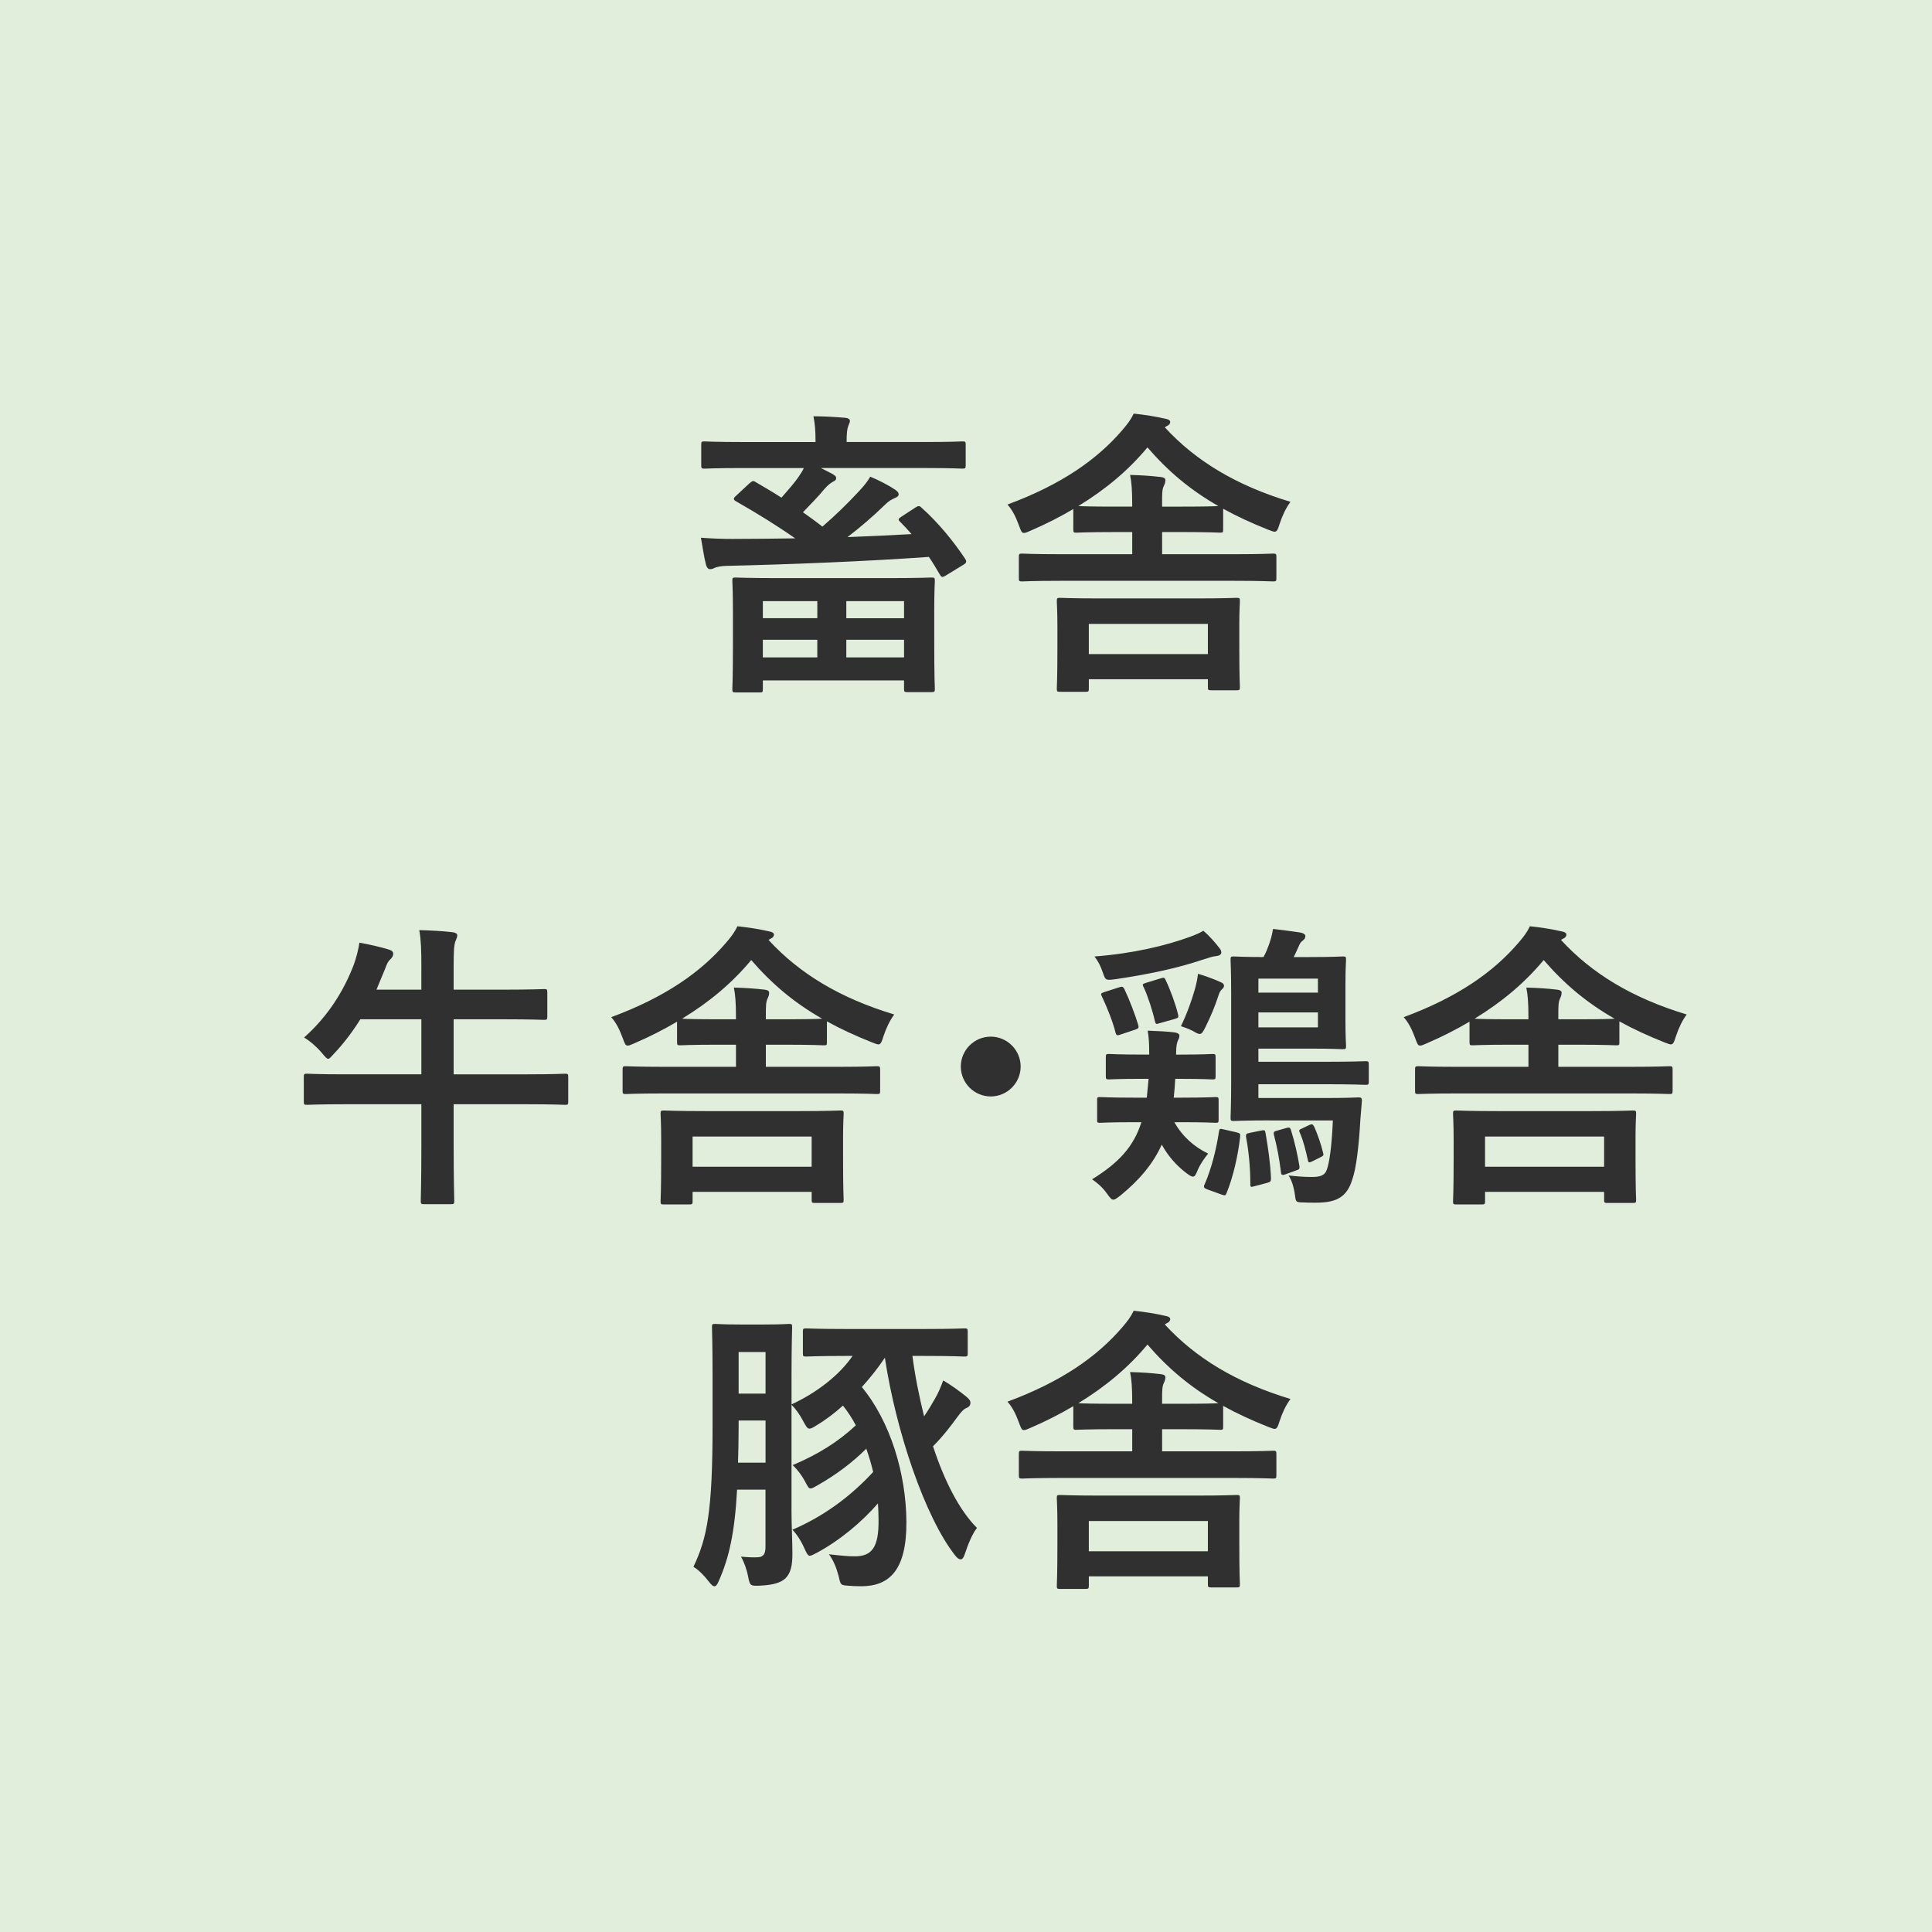 <?xml version="1.0" encoding="utf-8"?>
<!-- Generator: Adobe Illustrator 16.0.0, SVG Export Plug-In . SVG Version: 6.00 Build 0)  -->
<!DOCTYPE svg PUBLIC "-//W3C//DTD SVG 1.1//EN" "http://www.w3.org/Graphics/SVG/1.1/DTD/svg11.dtd">
<svg version="1.1" xmlns="http://www.w3.org/2000/svg" xmlns:xlink="http://www.w3.org/1999/xlink" x="0px" y="0px" width="102px"
	 height="102px" viewBox="0 0 102 102" enable-background="new 0 0 102 102" xml:space="preserve">
<g id="レイヤー_1">
	<rect fill="#E1EEDC" width="102" height="102"/>
	<g>
		<path fill="#303030" d="M48.329,26.795c0.158-0.095,0.206-0.111,0.332,0.016c0.9,0.805,1.689,1.785,2.29,2.685
			c0.095,0.142,0.079,0.221-0.079,0.315L49.94,30.38c-0.205,0.126-0.237,0.095-0.332-0.063c-0.174-0.3-0.363-0.615-0.568-0.916
			c-3.316,0.237-7.281,0.395-10.676,0.474c-0.268,0-0.553,0.063-0.647,0.11c-0.079,0.047-0.142,0.063-0.237,0.063
			s-0.158-0.079-0.205-0.221c-0.111-0.426-0.189-1.011-0.269-1.437c0.663,0.047,1.168,0.063,1.643,0.063
			c1.105,0,2.227-0.016,3.332-0.031c-0.9-0.632-1.99-1.311-3.127-1.958c-0.079-0.047-0.11-0.08-0.11-0.126
			c0-0.032,0.031-0.095,0.11-0.158l0.695-0.648c0.174-0.142,0.206-0.174,0.348-0.079c0.426,0.253,0.9,0.521,1.358,0.821
			c0.379-0.426,0.743-0.853,0.9-1.09c0.126-0.19,0.221-0.332,0.284-0.474h-3.253c-1.405,0-1.895,0.032-1.99,0.032
			c-0.158,0-0.174-0.016-0.174-0.19v-1.073c0-0.158,0.016-0.174,0.174-0.174c0.095,0,0.584,0.032,1.99,0.032h3.87v-0.032
			c0-0.568-0.032-0.948-0.111-1.327c0.569,0,1.105,0.032,1.674,0.079c0.173,0.016,0.252,0.079,0.252,0.174
			c0,0.079-0.063,0.174-0.095,0.284c-0.047,0.142-0.079,0.316-0.079,0.821h4.138c1.406,0,1.879-0.032,1.974-0.032
			c0.158,0,0.174,0.016,0.174,0.174v1.073c0,0.174-0.016,0.19-0.174,0.19c-0.095,0-0.568-0.032-1.974-0.032h-5.496l0.616,0.316
			c0.142,0.095,0.189,0.126,0.189,0.221c0,0.094-0.047,0.126-0.173,0.189c-0.126,0.079-0.237,0.142-0.458,0.395
			c-0.237,0.3-0.711,0.79-1.122,1.216c0.363,0.253,0.711,0.506,1.026,0.758c0.695-0.6,1.343-1.232,1.927-1.864
			c0.269-0.284,0.458-0.521,0.6-0.774c0.427,0.174,0.979,0.458,1.327,0.695c0.126,0.095,0.174,0.158,0.174,0.237
			c0,0.094-0.095,0.158-0.221,0.205c-0.142,0.063-0.3,0.142-0.521,0.363c-0.6,0.584-1.279,1.169-1.958,1.69
			c1.169-0.048,2.306-0.095,3.38-0.158c-0.189-0.221-0.395-0.442-0.6-0.647c-0.126-0.126-0.111-0.158,0.079-0.284L48.329,26.795z
			 M38.838,36.555c-0.158,0-0.174-0.016-0.174-0.174c0-0.095,0.032-0.505,0.032-2.684v-1.248c0-1.248-0.032-1.69-0.032-1.784
			c0-0.158,0.016-0.174,0.174-0.174c0.11,0,0.663,0.031,2.211,0.031h5.906c1.563,0,2.117-0.031,2.211-0.031
			c0.173,0,0.189,0.016,0.189,0.174c0,0.095-0.032,0.537-0.032,1.579v1.437c0,2.195,0.032,2.606,0.032,2.685
			c0,0.158-0.016,0.174-0.189,0.174h-1.248c-0.173,0-0.189-0.016-0.189-0.174v-0.442h-7.454v0.458c0,0.158-0.016,0.174-0.158,0.174
			H38.838z M40.275,32.638h2.875v-0.901h-2.875V32.638z M43.149,34.707v-0.931h-2.875v0.931H43.149z M44.681,31.738v0.901h3.048
			v-0.901H44.681z M47.729,34.707v-0.931h-3.048v0.931H47.729z"/>
		<path fill="#303030" d="M61.354,28.09v1.169h3.822c1.453,0,1.927-0.032,2.038-0.032c0.158,0,0.173,0.016,0.173,0.19v1.105
			c0,0.158-0.016,0.174-0.173,0.174c-0.111,0-0.584-0.032-2.038-0.032h-9.191c-1.437,0-1.927,0.032-2.021,0.032
			c-0.158,0-0.174-0.016-0.174-0.174v-1.105c0-0.174,0.016-0.19,0.174-0.19c0.095,0,0.584,0.032,2.021,0.032h3.791V28.09h-0.963
			c-1.406,0-1.896,0.032-1.99,0.032c-0.142,0-0.158-0.016-0.158-0.189v-1.058c-0.695,0.41-1.437,0.79-2.243,1.137
			c-0.174,0.079-0.284,0.126-0.363,0.126c-0.126,0-0.158-0.111-0.269-0.411c-0.158-0.427-0.332-0.79-0.6-1.09
			c2.859-1.059,4.738-2.385,6.064-3.932c0.269-0.316,0.442-0.537,0.6-0.869c0.6,0.063,1.185,0.158,1.658,0.268
			c0.19,0.032,0.269,0.095,0.269,0.174c0,0.095-0.079,0.174-0.158,0.205c-0.047,0.031-0.095,0.048-0.126,0.079
			c1.627,1.769,3.759,3.063,6.633,3.932c-0.253,0.347-0.427,0.727-0.569,1.153c-0.095,0.3-0.142,0.426-0.269,0.426
			c-0.063,0-0.173-0.047-0.347-0.11c-0.869-0.348-1.658-0.71-2.369-1.105v1.074c0,0.174,0,0.189-0.158,0.189
			c-0.095,0-0.584-0.032-1.99-0.032H61.354z M55.968,36.523c-0.158,0-0.174-0.016-0.174-0.174c0-0.111,0.032-0.426,0.032-2.274
			v-0.948c0-0.916-0.032-1.279-0.032-1.39c0-0.158,0.016-0.174,0.174-0.174c0.11,0,0.647,0.031,2.164,0.031h4.991
			c1.516,0,2.053-0.031,2.164-0.031c0.158,0,0.173,0.016,0.173,0.174c0,0.095-0.031,0.474-0.031,1.201v1.09
			c0,1.816,0.031,2.163,0.031,2.242c0,0.158-0.016,0.174-0.173,0.174h-1.343c-0.158,0-0.173-0.016-0.173-0.174v-0.41h-6.286v0.49
			c0,0.158-0.016,0.174-0.189,0.174H55.968z M62.427,26.747c1.153,0,1.69-0.016,1.896-0.031c-1.469-0.837-2.653-1.832-3.743-3.095
			c-1.026,1.232-2.227,2.227-3.648,3.095c0.221,0.015,0.758,0.031,1.879,0.031h0.963V26.59c0-0.695-0.032-1.137-0.111-1.516
			c0.6,0.016,1.09,0.048,1.627,0.111c0.158,0.016,0.237,0.079,0.237,0.158c0,0.111-0.032,0.206-0.079,0.3
			c-0.095,0.19-0.095,0.427-0.095,0.853v0.253H62.427z M57.484,34.533h6.286v-1.595h-6.286V34.533z"/>
		<path fill="#303030" d="M22.246,51.033c0-0.868-0.016-1.389-0.11-1.927c0.584,0.016,1.231,0.047,1.753,0.11
			c0.158,0.016,0.252,0.079,0.252,0.158c0,0.111-0.047,0.206-0.095,0.316c-0.079,0.205-0.095,0.553-0.095,1.295v1.264h2.606
			c1.547,0,2.069-0.031,2.164-0.031c0.158,0,0.174,0.016,0.174,0.189v1.248c0,0.174-0.016,0.189-0.174,0.189
			c-0.095,0-0.616-0.031-2.164-0.031h-2.606v2.906h3.885c1.405,0,1.895-0.032,1.99-0.032c0.158,0,0.174,0.016,0.174,0.174v1.295
			c0,0.158-0.016,0.174-0.174,0.174c-0.095,0-0.584-0.031-1.99-0.031h-3.885v2.179c0,1.88,0.032,2.843,0.032,2.922
			c0,0.158-0.016,0.174-0.174,0.174h-1.421c-0.158,0-0.174-0.016-0.174-0.174c0-0.095,0.032-1.042,0.032-2.906v-2.195h-4.043
			c-1.406,0-1.895,0.031-1.99,0.031c-0.158,0-0.174-0.016-0.174-0.174v-1.295c0-0.158,0.016-0.174,0.174-0.174
			c0.095,0,0.584,0.032,1.99,0.032h4.043v-2.906h-3.222c-0.395,0.632-0.853,1.248-1.39,1.816c-0.158,0.174-0.237,0.269-0.3,0.269
			c-0.095,0-0.174-0.111-0.348-0.316c-0.284-0.332-0.616-0.616-0.932-0.806c1.279-1.137,2.101-2.479,2.622-3.838
			c0.142-0.395,0.237-0.774,0.3-1.169c0.537,0.095,1.074,0.221,1.5,0.347c0.174,0.048,0.285,0.111,0.285,0.237
			c0,0.094-0.047,0.189-0.142,0.284c-0.126,0.11-0.19,0.237-0.285,0.506l-0.458,1.105h2.369V51.033z"/>
		<path fill="#303030" d="M40.434,55.155v1.168h3.822c1.453,0,1.927-0.032,2.038-0.032c0.158,0,0.173,0.016,0.173,0.19v1.106
			c0,0.158-0.016,0.173-0.173,0.173c-0.111,0-0.584-0.031-2.038-0.031h-9.191c-1.437,0-1.927,0.031-2.021,0.031
			c-0.158,0-0.174-0.015-0.174-0.173v-1.106c0-0.174,0.016-0.19,0.174-0.19c0.095,0,0.584,0.032,2.021,0.032h3.791v-1.168h-0.963
			c-1.406,0-1.896,0.032-1.99,0.032c-0.142,0-0.158-0.016-0.158-0.19v-1.058c-0.695,0.41-1.437,0.79-2.243,1.137
			c-0.174,0.079-0.284,0.126-0.363,0.126c-0.126,0-0.158-0.111-0.269-0.411c-0.158-0.426-0.332-0.789-0.6-1.09
			c2.859-1.058,4.738-2.385,6.064-3.932c0.269-0.316,0.442-0.537,0.6-0.868c0.6,0.063,1.185,0.158,1.658,0.268
			c0.19,0.031,0.269,0.095,0.269,0.174c0,0.095-0.079,0.174-0.158,0.205c-0.047,0.032-0.095,0.047-0.126,0.079
			c1.627,1.769,3.759,3.064,6.633,3.932c-0.252,0.348-0.426,0.726-0.568,1.153c-0.095,0.3-0.142,0.427-0.269,0.427
			c-0.063,0-0.174-0.048-0.347-0.111c-0.869-0.347-1.658-0.711-2.369-1.105v1.074c0,0.174,0,0.19-0.158,0.19
			c-0.095,0-0.584-0.032-1.99-0.032H40.434z M35.049,63.589c-0.158,0-0.174-0.016-0.174-0.174c0-0.111,0.032-0.426,0.032-2.274
			v-0.948c0-0.916-0.032-1.28-0.032-1.39c0-0.157,0.016-0.174,0.174-0.174c0.11,0,0.647,0.032,2.164,0.032h4.991
			c1.516,0,2.053-0.032,2.164-0.032c0.158,0,0.173,0.016,0.173,0.174c0,0.095-0.031,0.474-0.031,1.2v1.09
			c0,1.816,0.031,2.164,0.031,2.243c0,0.158-0.016,0.174-0.173,0.174h-1.343c-0.158,0-0.173-0.016-0.173-0.174v-0.411h-6.286v0.49
			c0,0.158-0.016,0.174-0.189,0.174H35.049z M41.508,53.813c1.153,0,1.69-0.016,1.896-0.032c-1.469-0.837-2.653-1.832-3.743-3.095
			c-1.026,1.232-2.227,2.227-3.648,3.095c0.221,0.016,0.758,0.032,1.879,0.032h0.963v-0.158c0-0.695-0.032-1.137-0.111-1.516
			c0.6,0.016,1.09,0.047,1.627,0.11c0.158,0.016,0.237,0.079,0.237,0.158c0,0.11-0.032,0.205-0.079,0.3
			c-0.095,0.19-0.095,0.427-0.095,0.853v0.253H41.508z M36.565,61.598h6.286v-1.595h-6.286V61.598z"/>
		<path fill="#303030" d="M53.885,56.308c0,0.869-0.711,1.579-1.579,1.579c-0.869,0-1.58-0.71-1.58-1.579
			c0-0.868,0.711-1.579,1.58-1.579C53.174,54.729,53.885,55.44,53.885,56.308z"/>
		<path fill="#303030" d="M62.047,56.956c-0.016,0.347-0.047,0.679-0.079,0.995h0.426c1.264,0,1.69-0.031,1.785-0.031
			c0.142,0,0.158,0.016,0.158,0.189v0.995c0,0.158-0.016,0.174-0.158,0.174c-0.095,0-0.521-0.032-1.785-0.032H62
			c0.426,0.758,1.058,1.311,1.784,1.658c-0.189,0.237-0.379,0.489-0.537,0.837c-0.111,0.268-0.158,0.379-0.269,0.379
			c-0.079,0-0.174-0.063-0.348-0.19c-0.537-0.41-0.963-0.9-1.295-1.5c-0.442,0.979-1.137,1.832-2.179,2.685
			c-0.189,0.142-0.284,0.221-0.379,0.221c-0.095,0-0.173-0.095-0.332-0.316c-0.221-0.316-0.505-0.569-0.79-0.758
			c1.406-0.868,2.195-1.721,2.606-3.016h-0.379c-1.279,0-1.706,0.032-1.801,0.032c-0.158,0-0.158-0.016-0.158-0.174v-0.995
			c0-0.174,0-0.189,0.158-0.189c0.095,0,0.521,0.031,1.801,0.031h0.663l0.095-0.995H60.23c-1.2,0-1.579,0.031-1.674,0.031
			c-0.158,0-0.174-0.016-0.174-0.174v-0.995c0-0.158,0.016-0.174,0.174-0.174c0.095,0,0.474,0.032,1.674,0.032h0.442v-0.063
			c0-0.521-0.016-0.822-0.079-1.2c0.474,0.016,1.09,0.047,1.437,0.095c0.158,0.032,0.237,0.079,0.237,0.174
			c0,0.11-0.047,0.189-0.079,0.252c-0.047,0.111-0.095,0.253-0.095,0.695v0.048h0.237c1.2,0,1.579-0.032,1.674-0.032
			c0.158,0,0.174,0.016,0.174,0.174v0.995c0,0.157-0.016,0.174-0.174,0.174c-0.095,0-0.474-0.031-1.674-0.031H62.047z
			 M64.368,50.039c0.063,0.079,0.111,0.142,0.111,0.252c0,0.111-0.126,0.174-0.3,0.19c-0.174,0.016-0.395,0.095-0.647,0.174
			c-1.406,0.474-2.938,0.79-4.643,1.042c-0.505,0.063-0.521,0.063-0.647-0.3c-0.142-0.427-0.269-0.648-0.458-0.9
			c2.069-0.158,3.806-0.584,5.054-1.042c0.347-0.126,0.505-0.206,0.695-0.316C63.831,49.391,64.179,49.786,64.368,50.039z
			 M59.093,52.123c0.158-0.047,0.189-0.047,0.269,0.095c0.269,0.568,0.569,1.358,0.727,1.879c0.047,0.158,0.032,0.205-0.174,0.269
			l-0.758,0.253c-0.174,0.063-0.221,0.063-0.269-0.126c-0.142-0.569-0.442-1.311-0.711-1.88c-0.079-0.142-0.063-0.174,0.126-0.237
			L59.093,52.123z M61.289,51.649c0.158-0.047,0.189-0.047,0.253,0.095c0.237,0.49,0.521,1.263,0.647,1.785
			c0.047,0.189,0.031,0.205-0.174,0.268l-0.79,0.221c-0.189,0.063-0.206,0.063-0.253-0.11c-0.11-0.506-0.379-1.343-0.584-1.769
			c-0.095-0.174-0.079-0.19,0.126-0.253L61.289,51.649z M63.073,52.265c0.079-0.284,0.142-0.553,0.174-0.853
			c0.395,0.11,0.932,0.315,1.2,0.442c0.126,0.048,0.174,0.111,0.174,0.19c0,0.063-0.032,0.126-0.111,0.189
			c-0.095,0.079-0.142,0.205-0.189,0.348c-0.174,0.537-0.395,1.073-0.679,1.642c-0.126,0.253-0.189,0.364-0.3,0.364
			c-0.079,0-0.189-0.048-0.363-0.158c-0.221-0.111-0.442-0.19-0.632-0.253C62.663,53.529,62.899,52.865,63.073,52.265z
			 M65.284,59.782c0.189,0.047,0.206,0.079,0.189,0.237c-0.11,0.979-0.363,2.101-0.71,2.954c-0.063,0.157-0.079,0.157-0.269,0.094
			l-0.742-0.269c-0.221-0.079-0.221-0.142-0.142-0.3c0.332-0.758,0.6-1.784,0.742-2.732c0.031-0.189,0.047-0.189,0.237-0.142
			L65.284,59.782z M67.037,59.151c-1.2,0-1.8,0.031-1.895,0.031c-0.158,0-0.174-0.016-0.174-0.189c0-0.095,0.032-0.648,0.032-1.911
			v-4.548c0-1.248-0.032-1.769-0.032-1.864c0-0.158,0.016-0.174,0.174-0.174c0.079,0,0.49,0.031,1.563,0.031
			c0.126-0.222,0.206-0.426,0.269-0.6c0.11-0.3,0.174-0.521,0.237-0.884c0.521,0.063,1.026,0.126,1.437,0.189
			c0.158,0.031,0.269,0.095,0.269,0.19c0,0.095-0.047,0.174-0.158,0.252c-0.111,0.079-0.142,0.174-0.221,0.348
			c-0.095,0.206-0.158,0.363-0.237,0.506h0.837c1.248,0,1.658-0.031,1.753-0.031c0.158,0,0.174,0.015,0.174,0.174
			c0,0.11-0.032,0.426-0.032,1.295v1.958c0,0.853,0.032,1.2,0.032,1.295c0,0.157-0.016,0.174-0.174,0.174
			c-0.095,0-0.505-0.031-1.753-0.031h-2.701v0.695h3.49c1.548,0,2.069-0.031,2.164-0.031c0.158,0,0.174,0.016,0.174,0.19v0.868
			c0,0.174-0.016,0.19-0.174,0.19c-0.095,0-0.616-0.032-2.164-0.032h-3.49v0.727h3.68c1.137,0,1.5-0.032,1.595-0.032
			c0.158,0,0.189,0.032,0.189,0.19l-0.079,0.963c-0.079,1.421-0.221,2.606-0.426,3.174c-0.284,0.948-0.853,1.232-1.911,1.232
			c-0.269,0-0.49,0-0.79-0.016c-0.284-0.015-0.284-0.047-0.332-0.41c-0.063-0.458-0.189-0.79-0.332-1.01
			c0.442,0.047,0.79,0.079,1.216,0.079c0.427,0,0.695-0.063,0.806-0.395c0.11-0.3,0.252-1.074,0.316-2.59H67.037z M66.232,62.625
			c-0.206,0.063-0.221,0.048-0.221-0.126c0-0.853-0.079-1.674-0.221-2.448c-0.032-0.174,0.016-0.205,0.174-0.237l0.616-0.126
			c0.189-0.032,0.206-0.032,0.237,0.142c0.126,0.742,0.253,1.58,0.285,2.369c0,0.158-0.016,0.205-0.206,0.252L66.232,62.625z
			 M66.437,51.665v0.742h3.143v-0.742H66.437z M69.58,53.45h-3.143v0.79h3.143V53.45z M67.938,59.546
			c0.126-0.031,0.174-0.031,0.221,0.126c0.189,0.6,0.347,1.295,0.442,1.879c0.016,0.158,0,0.19-0.158,0.237l-0.569,0.206
			c-0.205,0.079-0.237,0.032-0.252-0.158c-0.079-0.647-0.206-1.326-0.363-1.91c-0.032-0.158-0.016-0.189,0.174-0.237L67.938,59.546z
			 M69.138,59.388c0.142-0.063,0.174-0.032,0.252,0.111c0.158,0.347,0.363,0.932,0.458,1.342c0.047,0.158,0.032,0.174-0.158,0.269
			l-0.411,0.205c-0.174,0.079-0.205,0.079-0.237-0.095c-0.095-0.442-0.237-1.011-0.411-1.406c-0.079-0.158-0.032-0.173,0.11-0.236
			L69.138,59.388z"/>
		<path fill="#303030" d="M82.272,55.155v1.168h3.822c1.453,0,1.927-0.032,2.038-0.032c0.158,0,0.173,0.016,0.173,0.19v1.106
			c0,0.158-0.016,0.173-0.173,0.173c-0.111,0-0.584-0.031-2.038-0.031h-9.191c-1.437,0-1.927,0.031-2.021,0.031
			c-0.158,0-0.174-0.015-0.174-0.173v-1.106c0-0.174,0.016-0.19,0.174-0.19c0.095,0,0.584,0.032,2.021,0.032h3.791v-1.168h-0.963
			c-1.406,0-1.896,0.032-1.99,0.032c-0.142,0-0.158-0.016-0.158-0.19v-1.058c-0.695,0.41-1.437,0.79-2.243,1.137
			c-0.174,0.079-0.284,0.126-0.363,0.126c-0.126,0-0.158-0.111-0.269-0.411c-0.158-0.426-0.332-0.789-0.6-1.09
			c2.859-1.058,4.738-2.385,6.064-3.932c0.269-0.316,0.442-0.537,0.6-0.868c0.6,0.063,1.185,0.158,1.658,0.268
			c0.19,0.031,0.269,0.095,0.269,0.174c0,0.095-0.079,0.174-0.158,0.205c-0.047,0.032-0.095,0.047-0.126,0.079
			c1.627,1.769,3.759,3.064,6.633,3.932c-0.252,0.348-0.426,0.726-0.568,1.153c-0.095,0.3-0.142,0.427-0.269,0.427
			c-0.063,0-0.174-0.048-0.347-0.111c-0.869-0.347-1.658-0.711-2.369-1.105v1.074c0,0.174,0,0.19-0.158,0.19
			c-0.095,0-0.584-0.032-1.99-0.032H82.272z M76.887,63.589c-0.158,0-0.174-0.016-0.174-0.174c0-0.111,0.032-0.426,0.032-2.274
			v-0.948c0-0.916-0.032-1.28-0.032-1.39c0-0.157,0.016-0.174,0.174-0.174c0.11,0,0.647,0.032,2.164,0.032h4.991
			c1.516,0,2.053-0.032,2.164-0.032c0.158,0,0.173,0.016,0.173,0.174c0,0.095-0.031,0.474-0.031,1.2v1.09
			c0,1.816,0.031,2.164,0.031,2.243c0,0.158-0.016,0.174-0.173,0.174h-1.343c-0.158,0-0.173-0.016-0.173-0.174v-0.411h-6.286v0.49
			c0,0.158-0.016,0.174-0.189,0.174H76.887z M83.346,53.813c1.153,0,1.69-0.016,1.896-0.032c-1.469-0.837-2.653-1.832-3.743-3.095
			c-1.026,1.232-2.227,2.227-3.648,3.095c0.221,0.016,0.758,0.032,1.879,0.032h0.963v-0.158c0-0.695-0.032-1.137-0.111-1.516
			c0.6,0.016,1.09,0.047,1.627,0.11c0.158,0.016,0.237,0.079,0.237,0.158c0,0.11-0.032,0.205-0.079,0.3
			c-0.095,0.19-0.095,0.427-0.095,0.853v0.253H83.346z M78.403,61.598h6.286v-1.595h-6.286V61.598z"/>
		<path fill="#303030" d="M48.171,71.585c0.142,1.09,0.363,2.164,0.616,3.19c0.206-0.3,0.379-0.584,0.584-0.947
			c0.158-0.269,0.3-0.6,0.426-0.948c0.458,0.269,0.885,0.584,1.216,0.853c0.189,0.158,0.221,0.237,0.221,0.332
			c0,0.142-0.095,0.221-0.174,0.253c-0.189,0.079-0.284,0.189-0.49,0.458c-0.379,0.521-0.79,1.058-1.311,1.58
			c0.6,1.832,1.39,3.379,2.321,4.311c-0.252,0.316-0.474,0.869-0.647,1.39c-0.063,0.189-0.126,0.268-0.221,0.268
			c-0.079,0-0.174-0.063-0.284-0.205c-1.595-2.022-3.127-6.57-3.711-10.439c-0.347,0.521-0.758,1.042-1.216,1.548
			c1.5,1.816,2.337,4.564,2.353,7.106s-0.884,3.411-2.385,3.411c-0.332,0-0.505-0.016-0.727-0.031
			c-0.363-0.032-0.363-0.032-0.474-0.537c-0.11-0.411-0.269-0.805-0.505-1.121c0.679,0.079,1.042,0.11,1.358,0.11
			c0.916,0,1.279-0.474,1.263-1.942c0-0.284-0.016-0.569-0.032-0.853c-0.853,0.979-1.974,1.927-3.222,2.606
			c-0.189,0.095-0.3,0.158-0.379,0.158c-0.095,0-0.158-0.111-0.284-0.395c-0.174-0.395-0.411-0.758-0.632-0.979
			c1.658-0.71,3.064-1.753,4.264-3.048c-0.095-0.41-0.221-0.821-0.363-1.232c-0.71,0.711-1.563,1.359-2.559,1.927
			c-0.189,0.111-0.3,0.174-0.379,0.174c-0.11,0-0.158-0.111-0.3-0.379c-0.174-0.316-0.379-0.6-0.648-0.853
			c1.311-0.553,2.385-1.216,3.333-2.1c-0.189-0.364-0.426-0.726-0.679-1.042c-0.442,0.395-0.916,0.758-1.421,1.058
			c-0.174,0.111-0.269,0.158-0.347,0.158c-0.126,0-0.189-0.142-0.348-0.426c-0.174-0.332-0.395-0.632-0.6-0.838v5.638
			c0,0.742,0.047,1.564,0.047,2.211c0,0.632-0.079,1.058-0.395,1.342c-0.237,0.205-0.616,0.332-1.326,0.363
			c-0.49,0.016-0.521,0.016-0.616-0.474c-0.079-0.41-0.221-0.789-0.379-1.058c0.363,0.032,0.647,0.048,0.9,0.032
			c0.268-0.016,0.395-0.158,0.395-0.537v-3.032h-1.5c-0.126,2.306-0.427,3.601-0.963,4.817c-0.079,0.189-0.143,0.284-0.237,0.284
			c-0.079,0-0.158-0.079-0.284-0.237c-0.252-0.332-0.568-0.647-0.821-0.79c0.727-1.516,1.011-2.953,1.011-7.47v-2.59
			c0-1.642-0.031-2.495-0.031-2.59c0-0.158,0.016-0.174,0.173-0.174c0.111,0,0.395,0.031,1.311,0.031h1.263
			c0.932,0,1.232-0.031,1.327-0.031c0.142,0,0.158,0.016,0.158,0.174c0,0.095-0.032,0.948-0.032,2.59v1.485
			c1.358-0.632,2.527-1.548,3.222-2.559h-0.347c-1.485,0-2.006,0.032-2.101,0.032c-0.158,0-0.174-0.016-0.174-0.174v-1.137
			c0-0.158,0.016-0.174,0.174-0.174c0.095,0,0.616,0.031,2.101,0.031h4.153c1.484,0,1.99-0.031,2.084-0.031
			c0.174,0,0.19,0.016,0.19,0.174v1.137c0,0.158-0.016,0.174-0.19,0.174c-0.095,0-0.6-0.032-2.084-0.032H48.171z M40.417,77.223
			v-2.227h-1.421v0.268c0,0.727-0.016,1.374-0.031,1.958H40.417z M38.996,71.38v2.195h1.421V71.38H38.996z"/>
		<path fill="#303030" d="M61.354,75.455v1.168h3.822c1.453,0,1.927-0.031,2.038-0.031c0.158,0,0.173,0.015,0.173,0.189v1.106
			c0,0.158-0.016,0.174-0.173,0.174c-0.111,0-0.584-0.032-2.038-0.032h-9.191c-1.437,0-1.927,0.032-2.021,0.032
			c-0.158,0-0.174-0.016-0.174-0.174v-1.106c0-0.174,0.016-0.189,0.174-0.189c0.095,0,0.584,0.031,2.021,0.031h3.791v-1.168h-0.963
			c-1.406,0-1.896,0.031-1.99,0.031c-0.142,0-0.158-0.016-0.158-0.189v-1.058c-0.695,0.41-1.437,0.79-2.243,1.137
			c-0.174,0.079-0.284,0.126-0.363,0.126c-0.126,0-0.158-0.111-0.269-0.411c-0.158-0.427-0.332-0.79-0.6-1.09
			c2.859-1.058,4.738-2.385,6.064-3.932c0.269-0.316,0.442-0.537,0.6-0.869c0.6,0.063,1.185,0.158,1.658,0.268
			c0.19,0.032,0.269,0.095,0.269,0.174c0,0.095-0.079,0.174-0.158,0.205c-0.047,0.031-0.095,0.048-0.126,0.079
			c1.627,1.769,3.759,3.064,6.633,3.933c-0.253,0.347-0.427,0.727-0.569,1.153c-0.095,0.3-0.142,0.427-0.269,0.427
			c-0.063,0-0.173-0.048-0.347-0.111c-0.869-0.347-1.658-0.71-2.369-1.105v1.074c0,0.174,0,0.189-0.158,0.189
			c-0.095,0-0.584-0.031-1.99-0.031H61.354z M55.968,83.888c-0.158,0-0.174-0.016-0.174-0.174c0-0.11,0.032-0.426,0.032-2.274
			v-0.948c0-0.916-0.032-1.279-0.032-1.39c0-0.158,0.016-0.174,0.174-0.174c0.11,0,0.647,0.032,2.164,0.032h4.991
			c1.516,0,2.053-0.032,2.164-0.032c0.158,0,0.173,0.016,0.173,0.174c0,0.095-0.031,0.474-0.031,1.2v1.09
			c0,1.816,0.031,2.163,0.031,2.242c0,0.158-0.016,0.174-0.173,0.174h-1.343c-0.158,0-0.173-0.016-0.173-0.174v-0.41h-6.286v0.489
			c0,0.158-0.016,0.174-0.189,0.174H55.968z M62.427,74.112c1.153,0,1.69-0.016,1.896-0.031c-1.469-0.837-2.653-1.832-3.743-3.095
			c-1.026,1.231-2.227,2.227-3.648,3.095c0.221,0.015,0.758,0.031,1.879,0.031h0.963v-0.158c0-0.695-0.032-1.137-0.111-1.516
			c0.6,0.016,1.09,0.048,1.627,0.111c0.158,0.016,0.237,0.078,0.237,0.158c0,0.111-0.032,0.206-0.079,0.3
			c-0.095,0.189-0.095,0.427-0.095,0.853v0.253H62.427z M57.484,81.898h6.286v-1.595h-6.286V81.898z"/>
	</g>
</g>
<g id="メニュー" display="none">
</g>
</svg>
